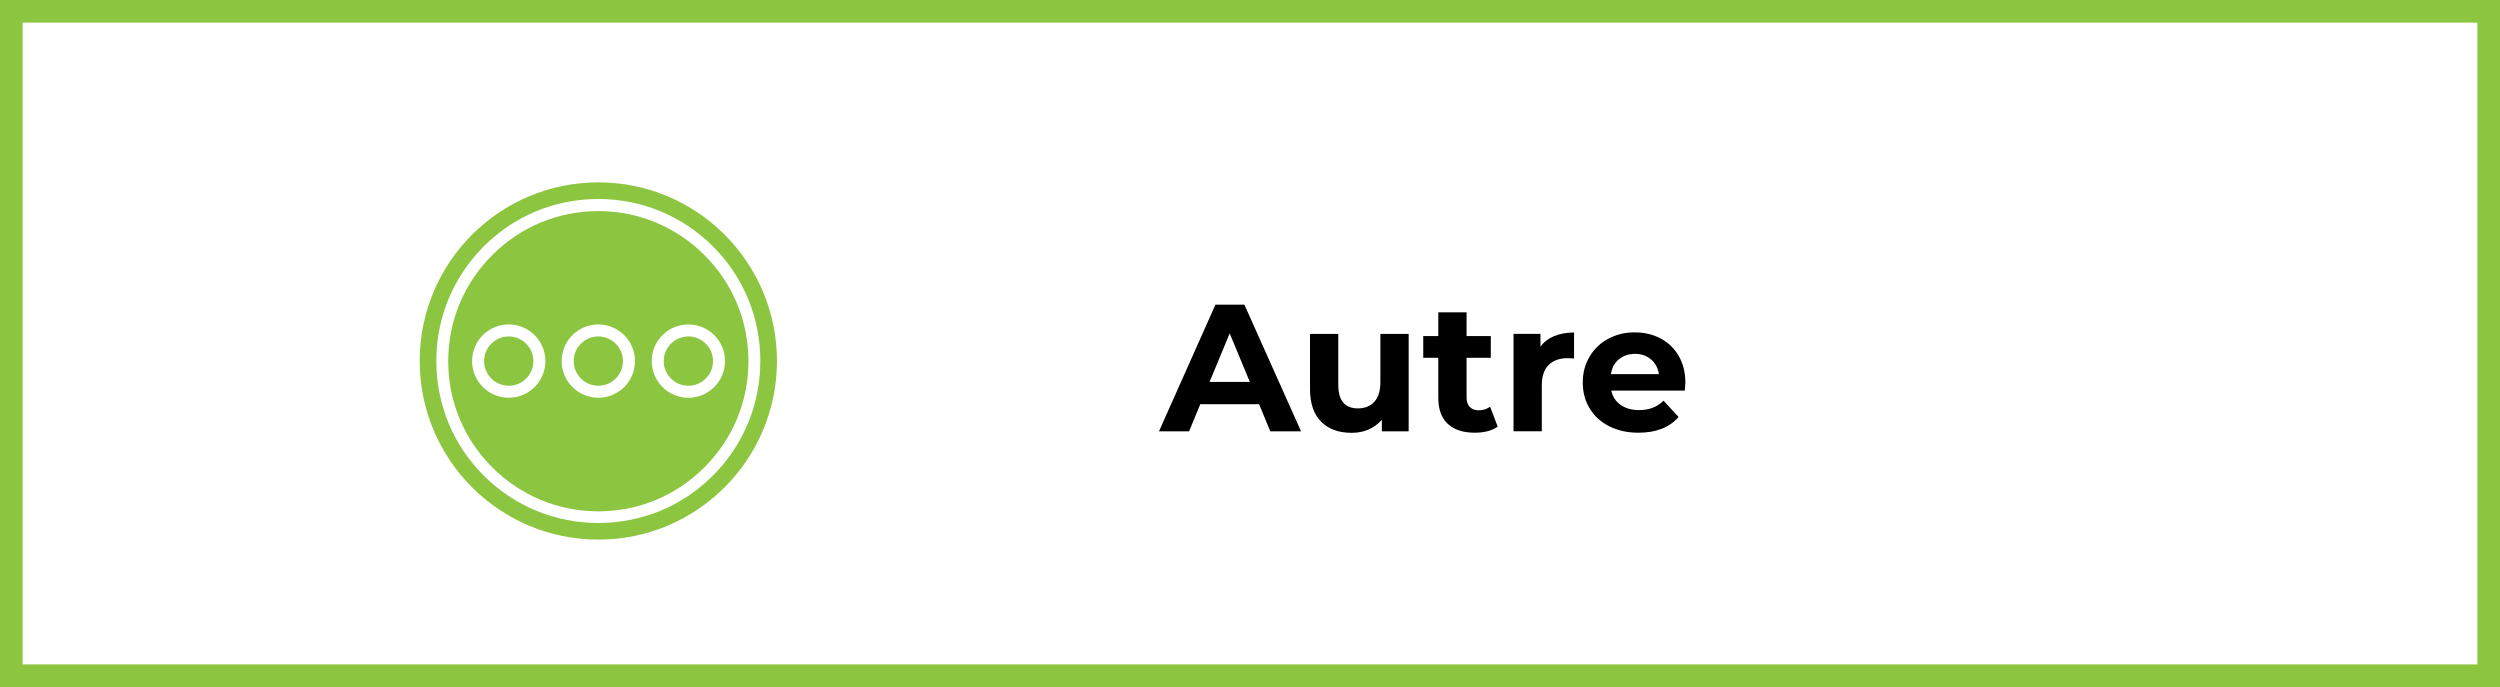 <?xml version="1.0" encoding="UTF-8"?>
<svg xmlns="http://www.w3.org/2000/svg" id="Layer_2" viewBox="0 0 220.99 60.73">
  <rect x="0" y="0" width="220.99" height="60.73" fill="#808080" stroke="none"/>
  <g id="Layer_1-2">
    <g>
      <g>
        <rect x="1" y="1" width="218.99" height="58.73" style="fill:#fff;"></rect>
        <path d="M220.99,60.73H0V0H220.99V60.73ZM2,58.73H218.99V2H2V58.73Z" style="fill:#8cc640;"></path>
      </g>
      <g>
        <path d="M111.3,35.73h-5.2l-.99,2.4h-2.66l4.99-11.2h2.56l5.01,11.2h-2.72l-.99-2.4Zm-.82-1.97l-1.78-4.29-1.78,4.29h3.55Z"></path>
        <path d="M124.52,29.52v8.61h-2.37v-1.02c-.33,.37-.73,.66-1.18,.86-.46,.2-.95,.29-1.49,.29-1.13,0-2.03-.32-2.69-.98-.66-.65-.99-1.62-.99-2.9v-4.86h2.5v4.5c0,1.39,.58,2.08,1.74,2.08,.6,0,1.08-.19,1.44-.58,.36-.39,.54-.97,.54-1.74v-4.26h2.5Z"></path>
        <path d="M132.39,37.71c-.25,.18-.55,.32-.9,.41-.36,.09-.73,.13-1.13,.13-1.02,0-1.82-.26-2.38-.78-.56-.52-.84-1.29-.84-2.3v-3.54h-1.33v-1.92h1.33v-2.1h2.5v2.1h2.14v1.92h-2.14v3.5c0,.36,.09,.64,.28,.84s.45,.3,.79,.3c.39,0,.73-.11,1.01-.32l.67,1.76Z"></path>
        <path d="M137.39,29.71c.51-.21,1.09-.32,1.75-.32v2.3c-.28-.02-.46-.03-.56-.03-.71,0-1.28,.2-1.68,.6-.41,.4-.61,1-.61,1.8v4.06h-2.5v-8.61h2.38v1.14c.3-.42,.7-.73,1.21-.94Z"></path>
        <path d="M148.94,34.53h-6.51c.12,.53,.39,.96,.83,1.26,.44,.31,.98,.46,1.63,.46,.45,0,.85-.07,1.19-.2s.67-.34,.97-.63l1.33,1.44c-.81,.93-1.99,1.39-3.55,1.39-.97,0-1.83-.19-2.58-.57-.75-.38-1.32-.9-1.73-1.58-.41-.67-.61-1.43-.61-2.29s.2-1.6,.6-2.28c.4-.68,.95-1.21,1.65-1.58,.7-.38,1.48-.57,2.34-.57s1.61,.18,2.29,.54,1.22,.88,1.61,1.56c.39,.68,.58,1.46,.58,2.36,0,.03-.02,.26-.05,.67Zm-5.84-2.77c-.38,.32-.62,.76-.7,1.31h4.24c-.08-.54-.32-.98-.7-1.3-.38-.33-.85-.49-1.41-.49s-1.04,.16-1.42,.48Z"></path>
      </g>
      <g>
        <path d="M63.02,42.04c-2.71,2.71-6.3,4.19-10.13,4.19s-7.42-1.49-10.13-4.19c-2.71-2.71-4.19-6.3-4.19-10.13s1.49-7.42,4.19-10.13c2.71-2.71,6.3-4.19,10.13-4.19s7.42,1.49,10.13,4.19,4.19,6.3,4.19,10.13-1.49,7.42-4.19,10.13h0Zm-10.13-25.92c-8.72,0-15.79,7.07-15.79,15.79s7.07,15.79,15.79,15.79,15.79-7.07,15.79-15.79-7.07-15.79-15.79-15.79h0Z" style="fill:#8cc640;"></path>
        <path d="M52.89,29.74c-1.2,0-2.18,.98-2.18,2.18s.98,2.18,2.18,2.18,2.18-.98,2.18-2.18-.98-2.18-2.18-2.18h0Z" style="fill:#8cc640;"></path>
        <path d="M44.97,29.74c-1.2,0-2.18,.98-2.18,2.18s.98,2.18,2.18,2.18,2.18-.98,2.18-2.18-.98-2.18-2.18-2.18h0Z" style="fill:#8cc640;"></path>
        <path d="M58.67,31.92c0,1.2,.98,2.18,2.18,2.18s2.18-.98,2.18-2.18-.98-2.18-2.18-2.18-2.18,.98-2.18,2.18h0Z" style="fill:#8cc640;"></path>
        <path d="M64.09,31.92c0,1.78-1.45,3.24-3.24,3.24s-3.24-1.45-3.24-3.24,1.45-3.24,3.24-3.24,3.24,1.45,3.24,3.24h0Zm-11.2,3.24c-1.78,0-3.24-1.45-3.24-3.24s1.45-3.24,3.24-3.24,3.24,1.45,3.24,3.24-1.45,3.24-3.24,3.24h0Zm-7.92,0c-1.78,0-3.24-1.45-3.24-3.24s1.45-3.24,3.24-3.24,3.24,1.45,3.24,3.24-1.45,3.24-3.24,3.24h0Zm7.92-16.5c-3.54,0-6.88,1.38-9.38,3.89-2.51,2.51-3.89,5.84-3.89,9.38s1.38,6.88,3.89,9.38c2.51,2.51,5.84,3.89,9.38,3.89s6.88-1.38,9.38-3.89c2.51-2.51,3.89-5.84,3.89-9.38s-1.38-6.88-3.89-9.38c-2.51-2.51-5.84-3.89-9.38-3.89h0Z" style="fill:#8cc640;"></path>
      </g>
    </g>
  </g>
</svg>
